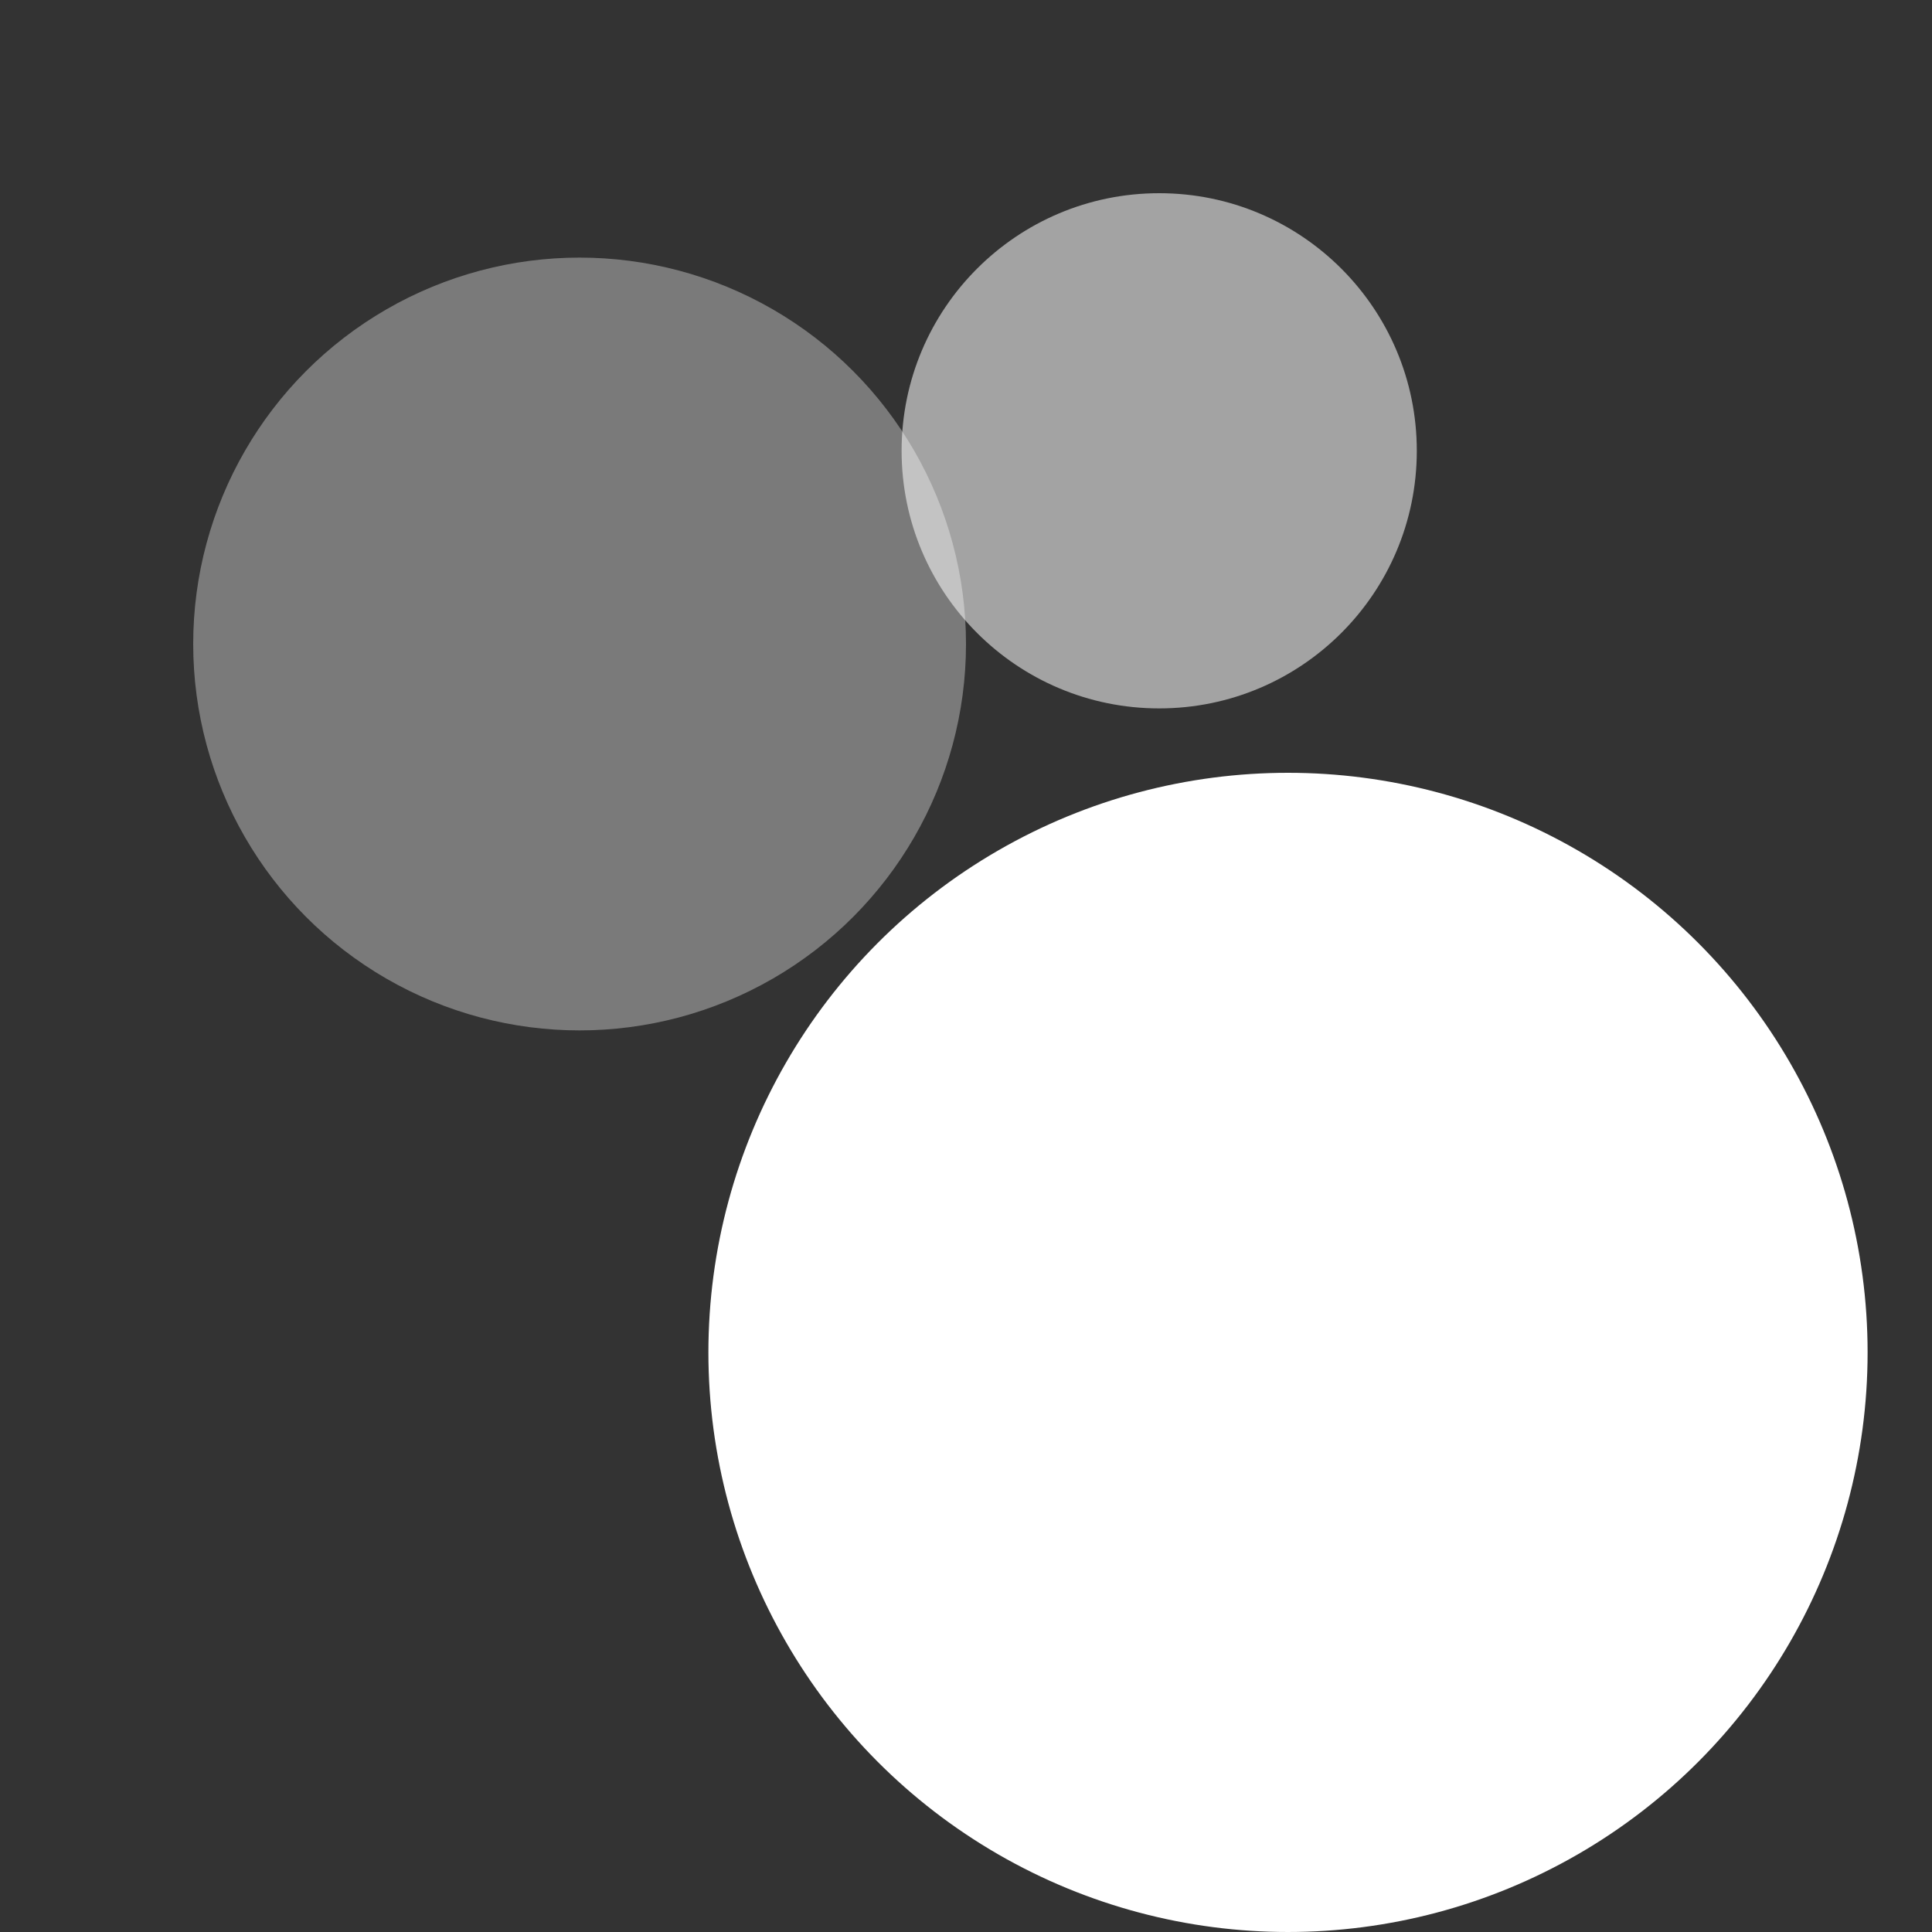 <svg xmlns="http://www.w3.org/2000/svg" width="30" height="30" viewBox="0 0 30 30">
  <rect x="0" y="0" width="30" height="30" fill="#333333" stroke="none"/>
  <circle cx="9" cy="10" r="6" fill="#FFFFFF" opacity="0.35"/>
  <circle cx="18" cy="7" r="4" fill="#FFFFFF" opacity="0.55"/>
  <circle cx="20" cy="21" r="9" fill="#FFFFFF"/>
</svg>
